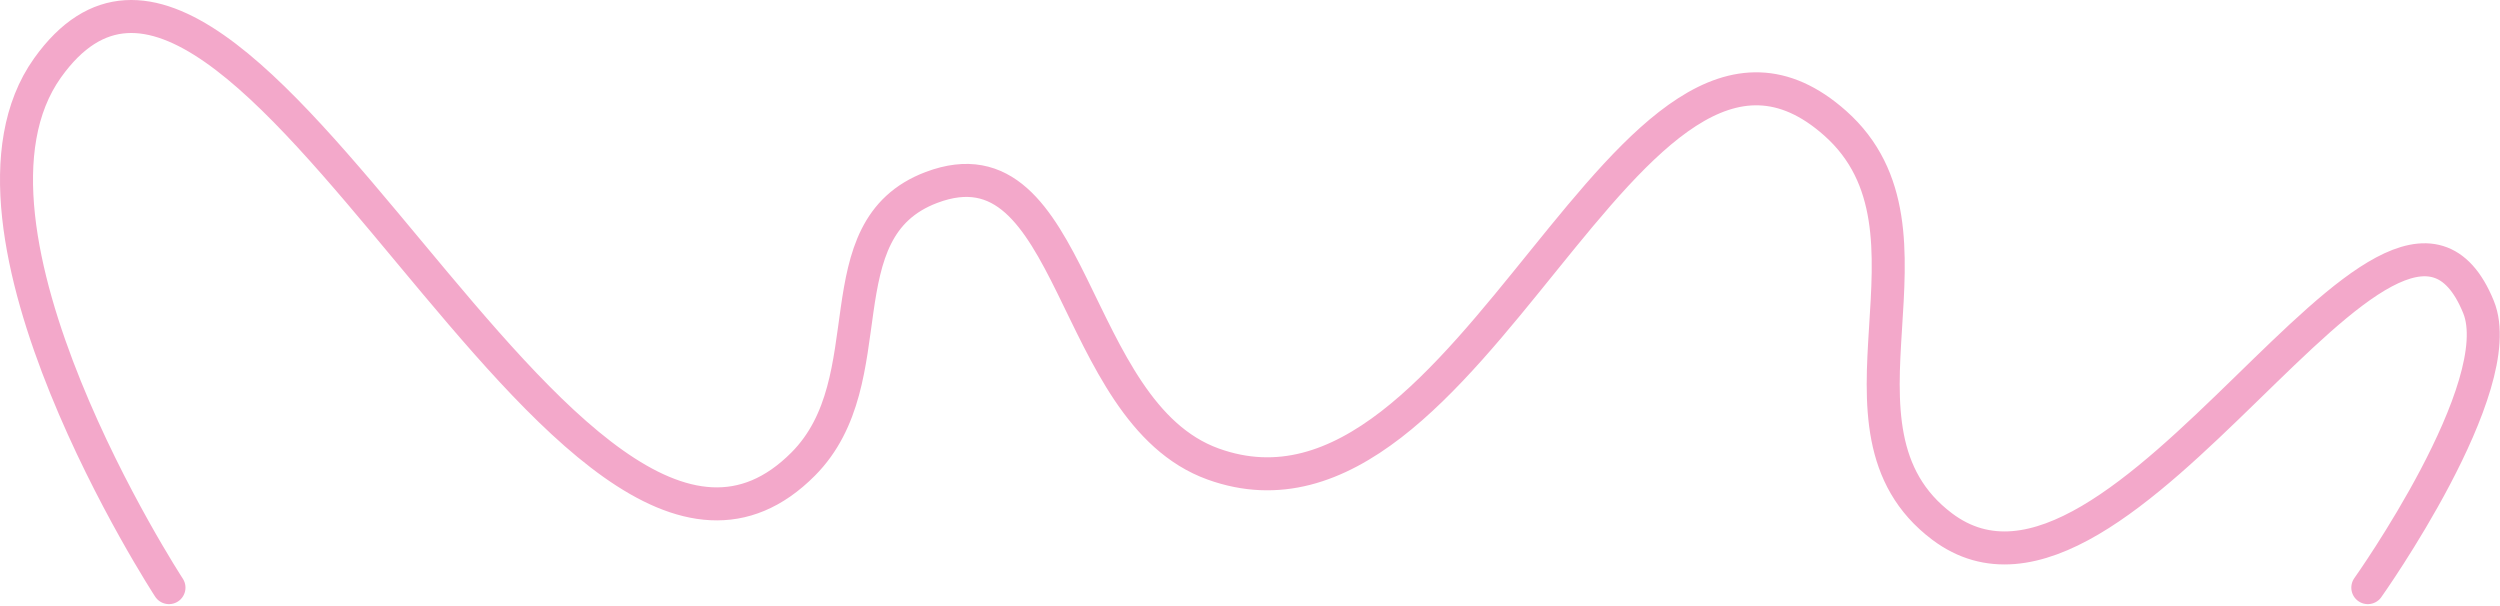 <?xml version="1.0" encoding="UTF-8"?> <svg xmlns="http://www.w3.org/2000/svg" width="606" height="147" viewBox="0 0 606 147" fill="none"><path d="M40.959 142.442C40.959 142.442 -16.038 55.064 11.53 16.446C58.485 -49.328 137.748 169.789 194.702 112.478C215.04 92.013 198.822 55.603 225.806 45.429C260.752 32.253 258.935 99.799 294.064 112.478C357.208 135.268 394.603 -14.721 444.834 29.856C474.357 56.056 439.241 103.857 470.755 127.618C514.577 160.661 580.038 23.563 600.789 74.411C608.639 93.646 573.959 142.442 573.959 142.442" stroke="#F3A8CA" stroke-width="8" stroke-linecap="round"></path></svg> 
